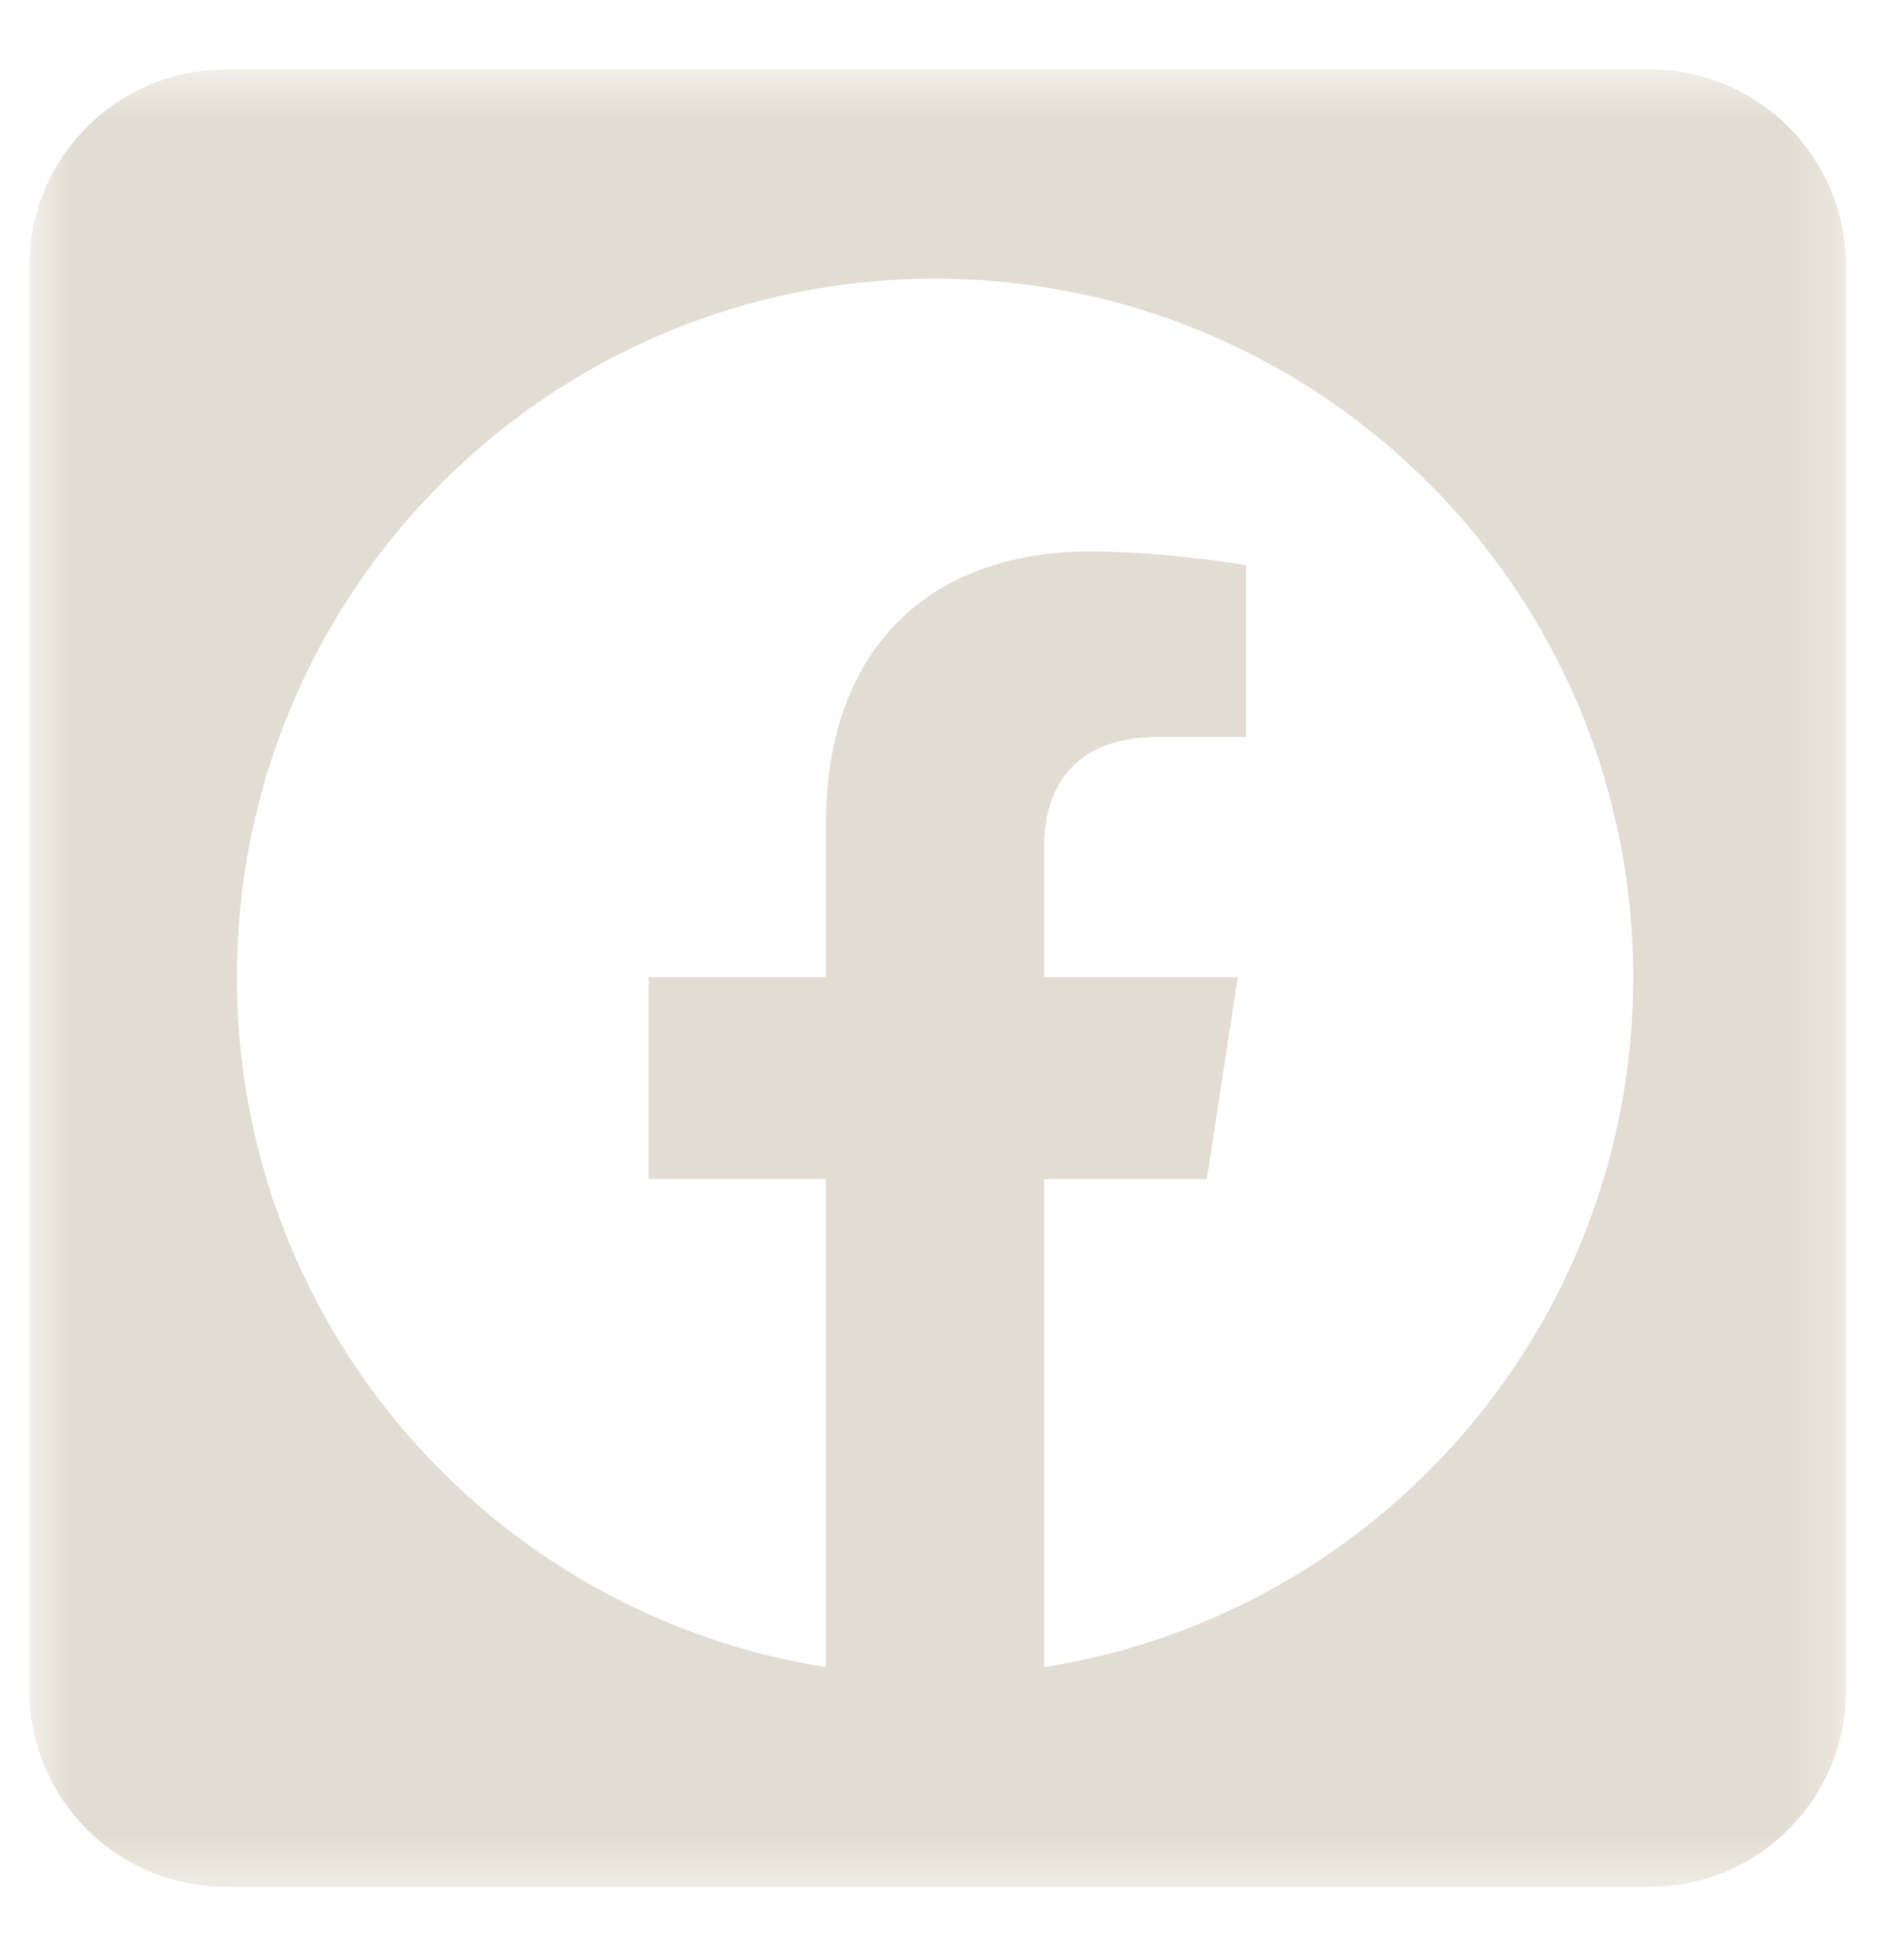 <svg width="40" height="41" viewBox="0 0 40 41" fill="none" xmlns="http://www.w3.org/2000/svg">
<mask id="mask0_74_436" style="mask-type:luminance" maskUnits="userSpaceOnUse" x="0" y="1" width="39" height="39">
<path d="M38.782 1.459H0.618V39.624H38.782V1.459Z" fill="white"/>
</mask>
<g mask="url(#mask0_74_436)">
<path d="M34.658 1.459H4.742C2.464 1.459 0.618 3.306 0.618 5.583V35.5C0.618 37.778 2.464 39.624 4.742 39.624H34.658C36.936 39.624 38.782 37.778 38.782 35.5V5.583C38.782 3.306 36.936 1.459 34.658 1.459ZM21.936 35.009V24.759H25.354L26.004 20.519H21.936V17.768C21.936 16.608 22.504 15.477 24.326 15.477H26.176V11.868C26.176 11.868 24.497 11.581 22.892 11.581C19.542 11.581 17.352 13.612 17.352 17.288V20.519H13.628V24.759H17.352V35.009C10.341 33.908 4.977 27.84 4.977 20.519C4.977 12.419 11.544 5.852 19.644 5.852C27.744 5.852 34.311 12.419 34.311 20.519C34.311 27.84 28.948 33.908 21.936 35.009Z" fill="#E2DDD2"/>
</g>
</svg>
